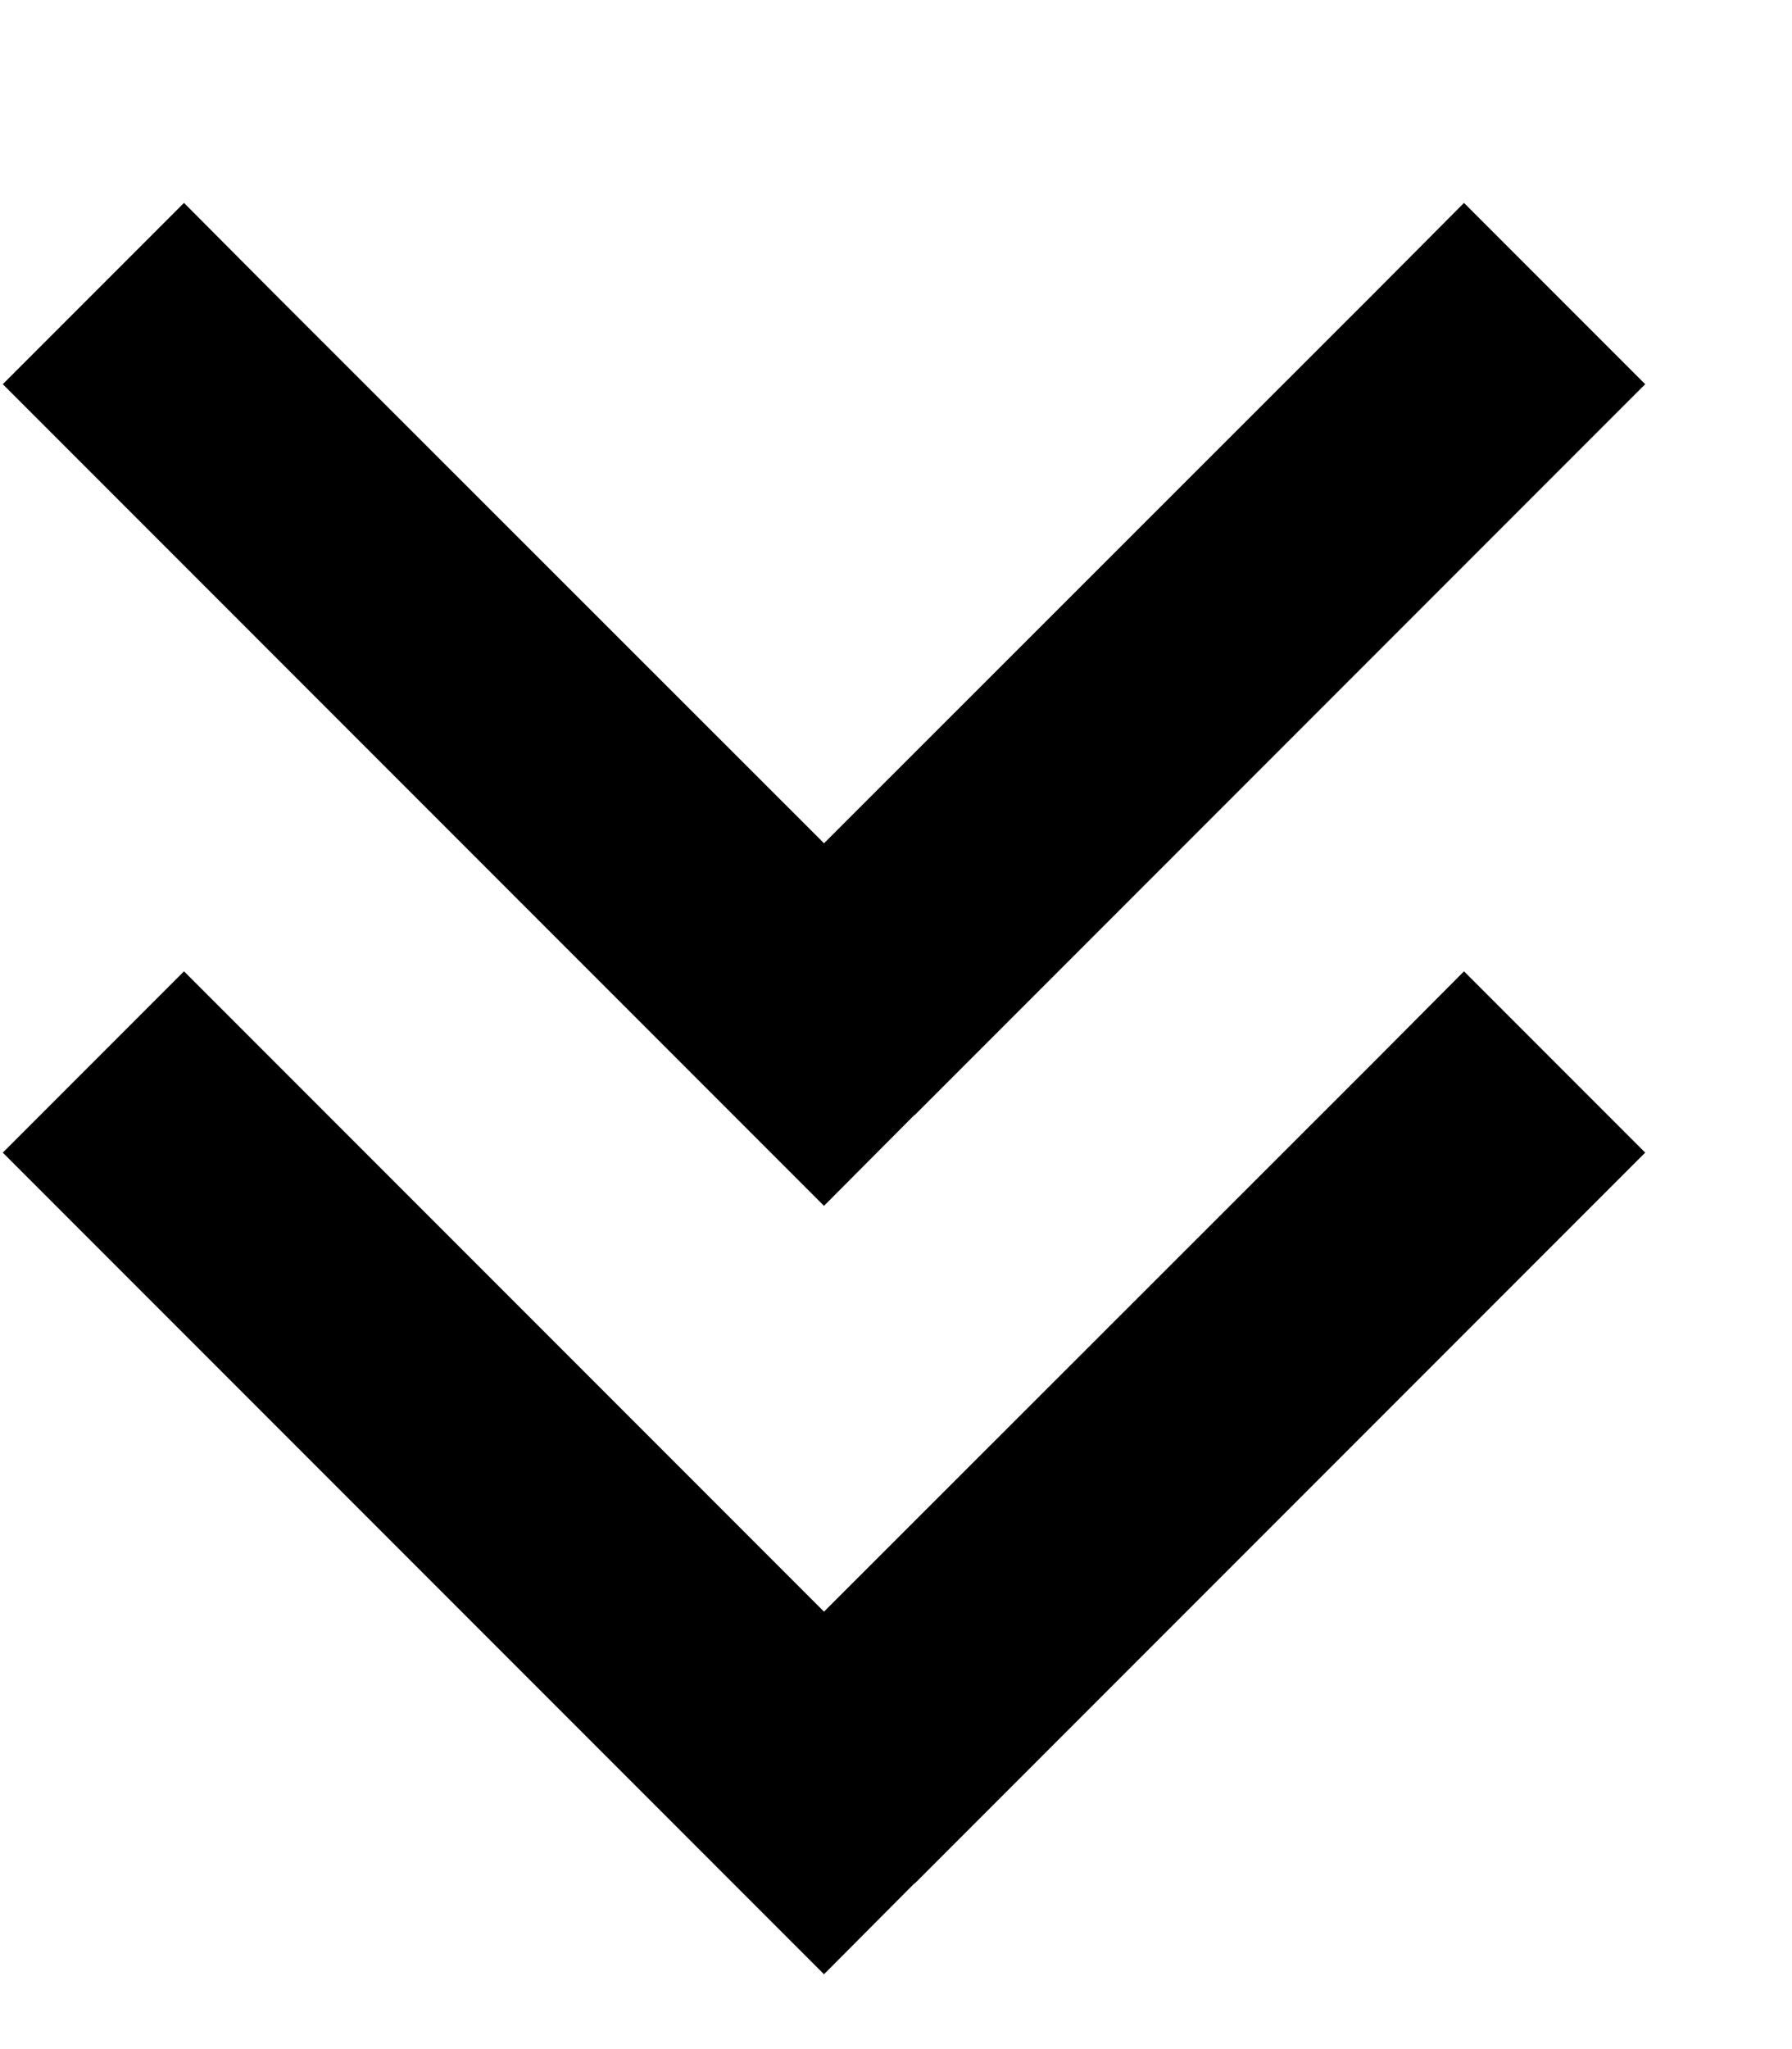 <svg xmlns="http://www.w3.org/2000/svg" viewBox="0 0 448 512"><!--! Font Awesome Pro 6.3.0 by @fontawesome - https://fontawesome.com License - https://fontawesome.com/license (Commercial License) Copyright 2023 Fonticons, Inc. --><path d="M228.6 470.6L206 493.3l-22.6-22.6-160-160L.7 288 46 242.7l22.6 22.6L206 402.7 343.4 265.4 366 242.7 411.3 288l-22.6 22.6-160 160zm0-192L206 301.3l-22.6-22.6-160-160L.7 96 46 50.7 68.6 73.4 206 210.7 343.4 73.4 366 50.7 411.3 96l-22.6 22.6-160 160z"/></svg>